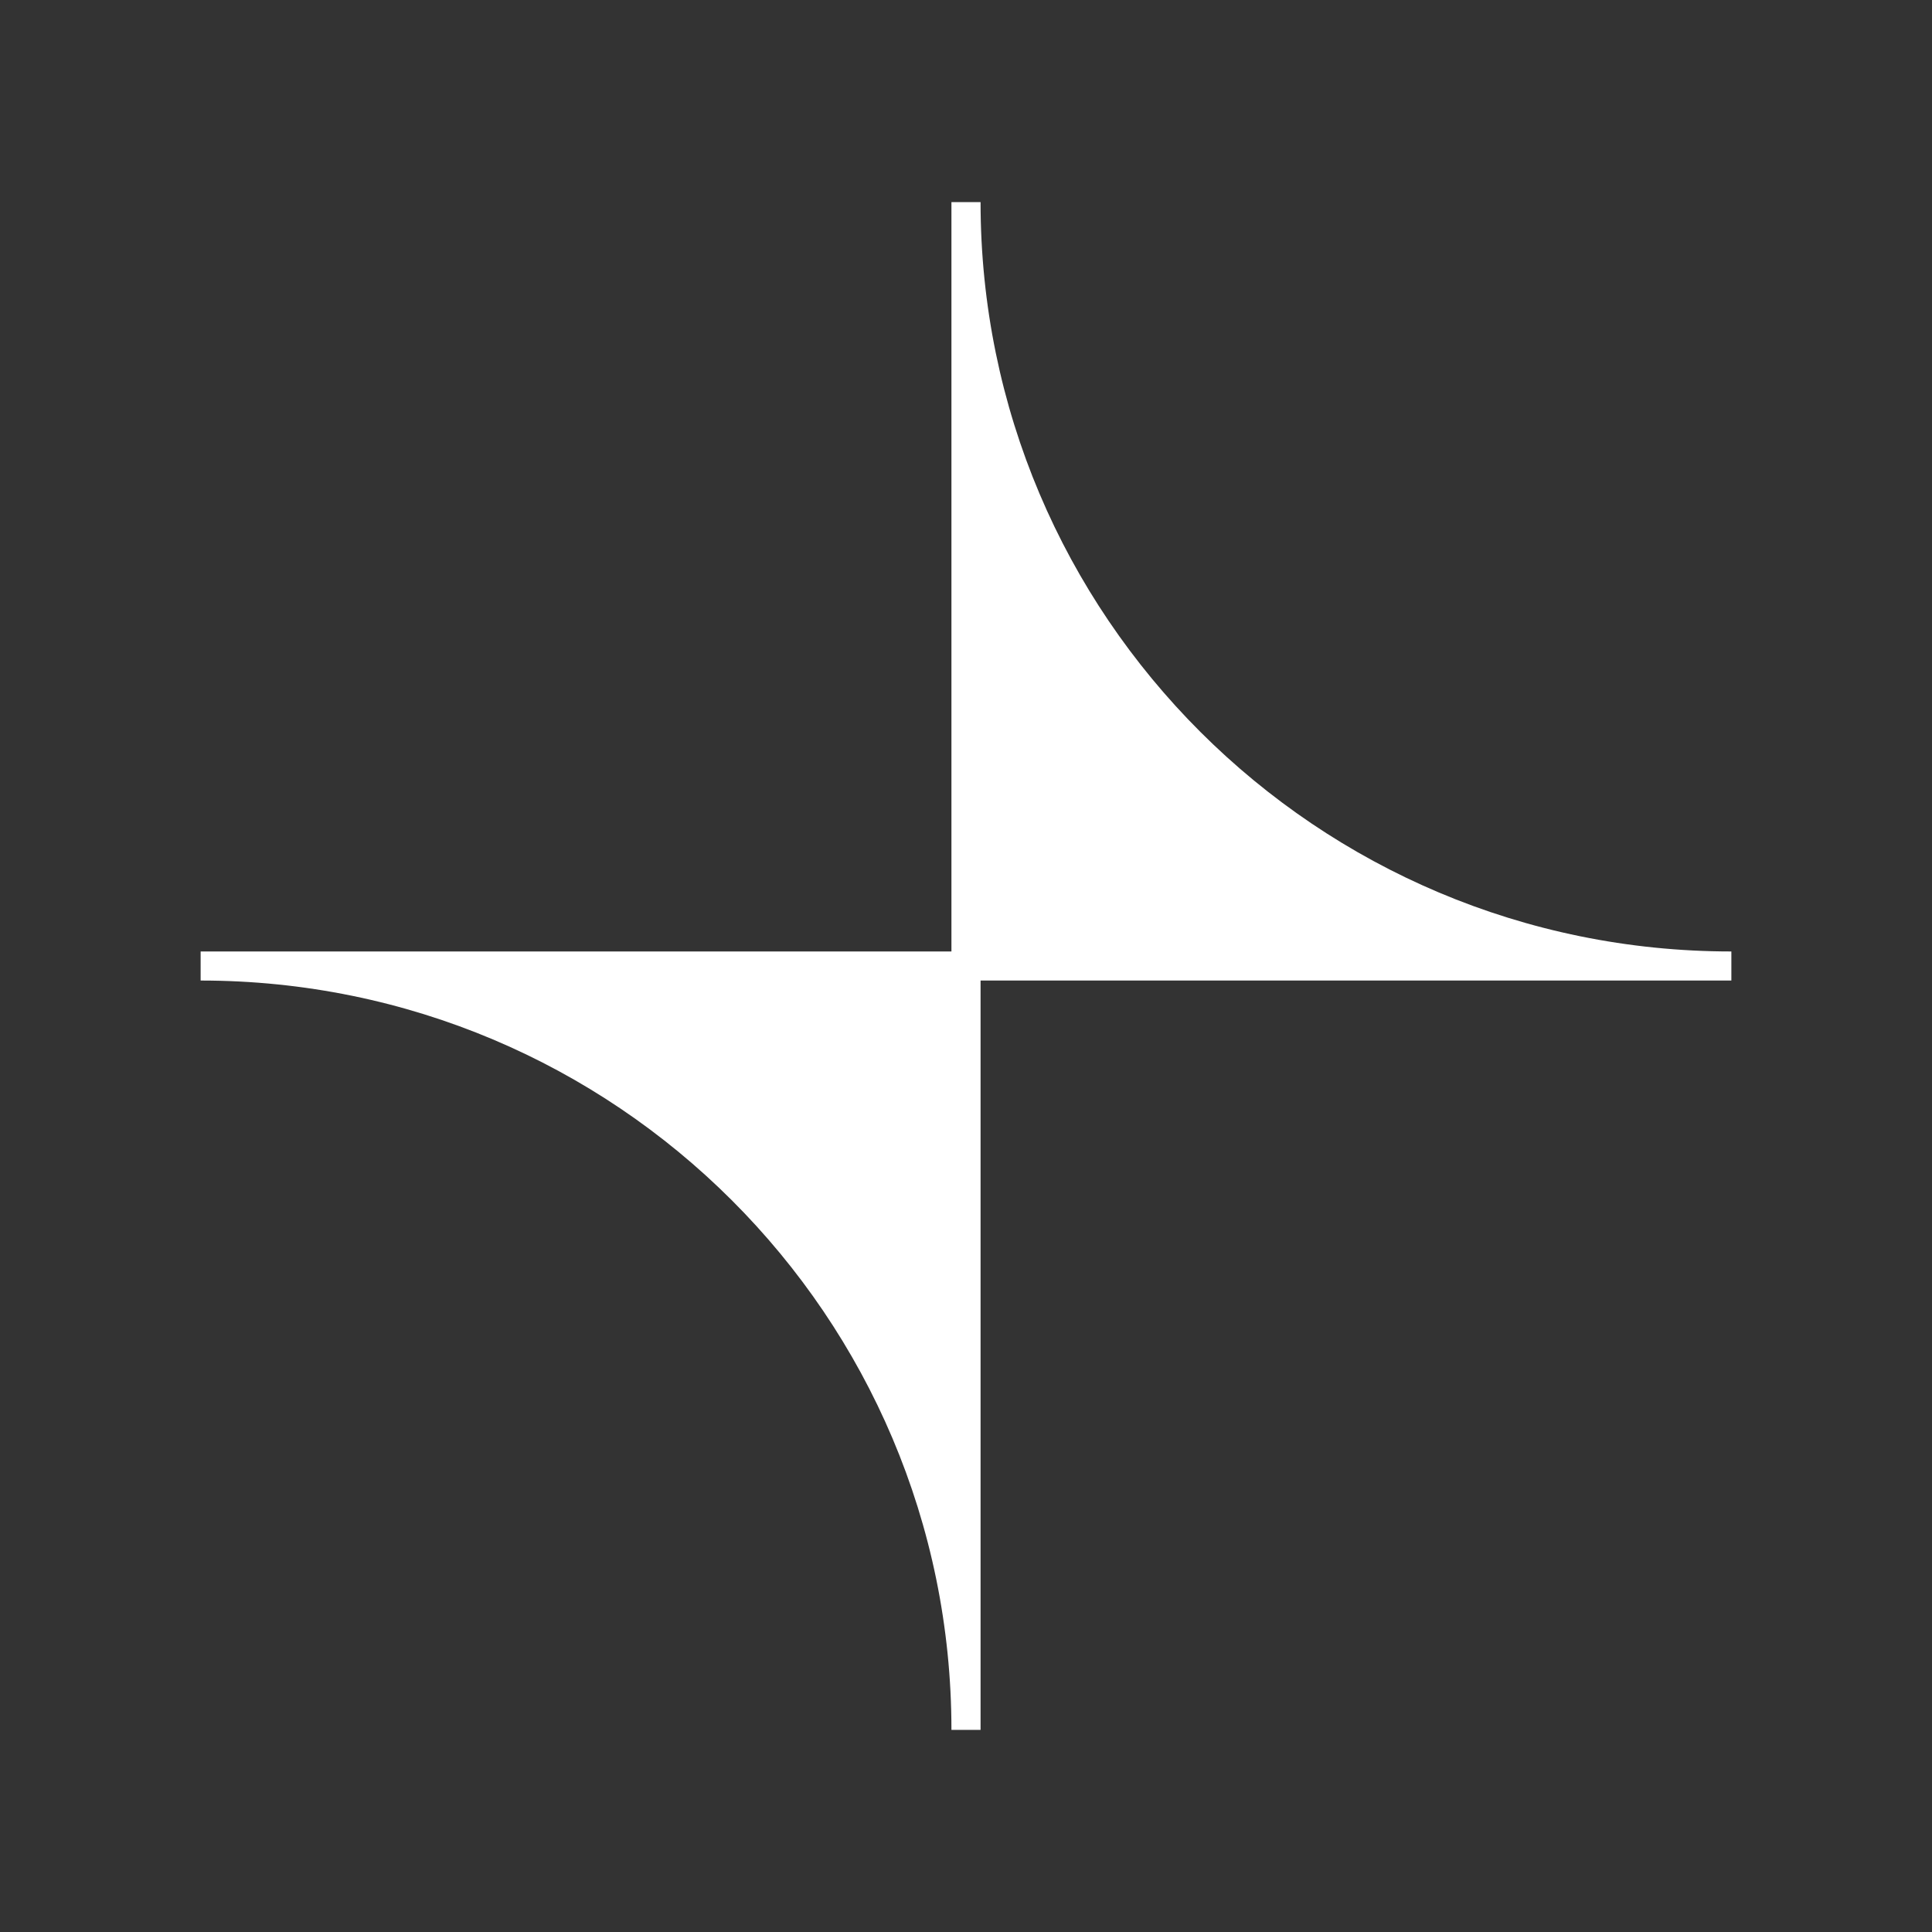 <svg viewBox="0 0 650 650" xmlns="http://www.w3.org/2000/svg">
    <rect x="0" y="0" width="650" height="650" fill="#333333" stroke="none"/>
    <path d="M582.5,320.11C442.926,320.11 329.9,207.189 329.9,68L320.101,68L320.101,320.11L67.5,320.11L67.5,329.89C207.074,329.89 320.101,442.811 320.101,582L329.9,582L329.9,329.89L582.5,329.89L582.5,320.11Z" style="fill:white;"/>
</svg>
